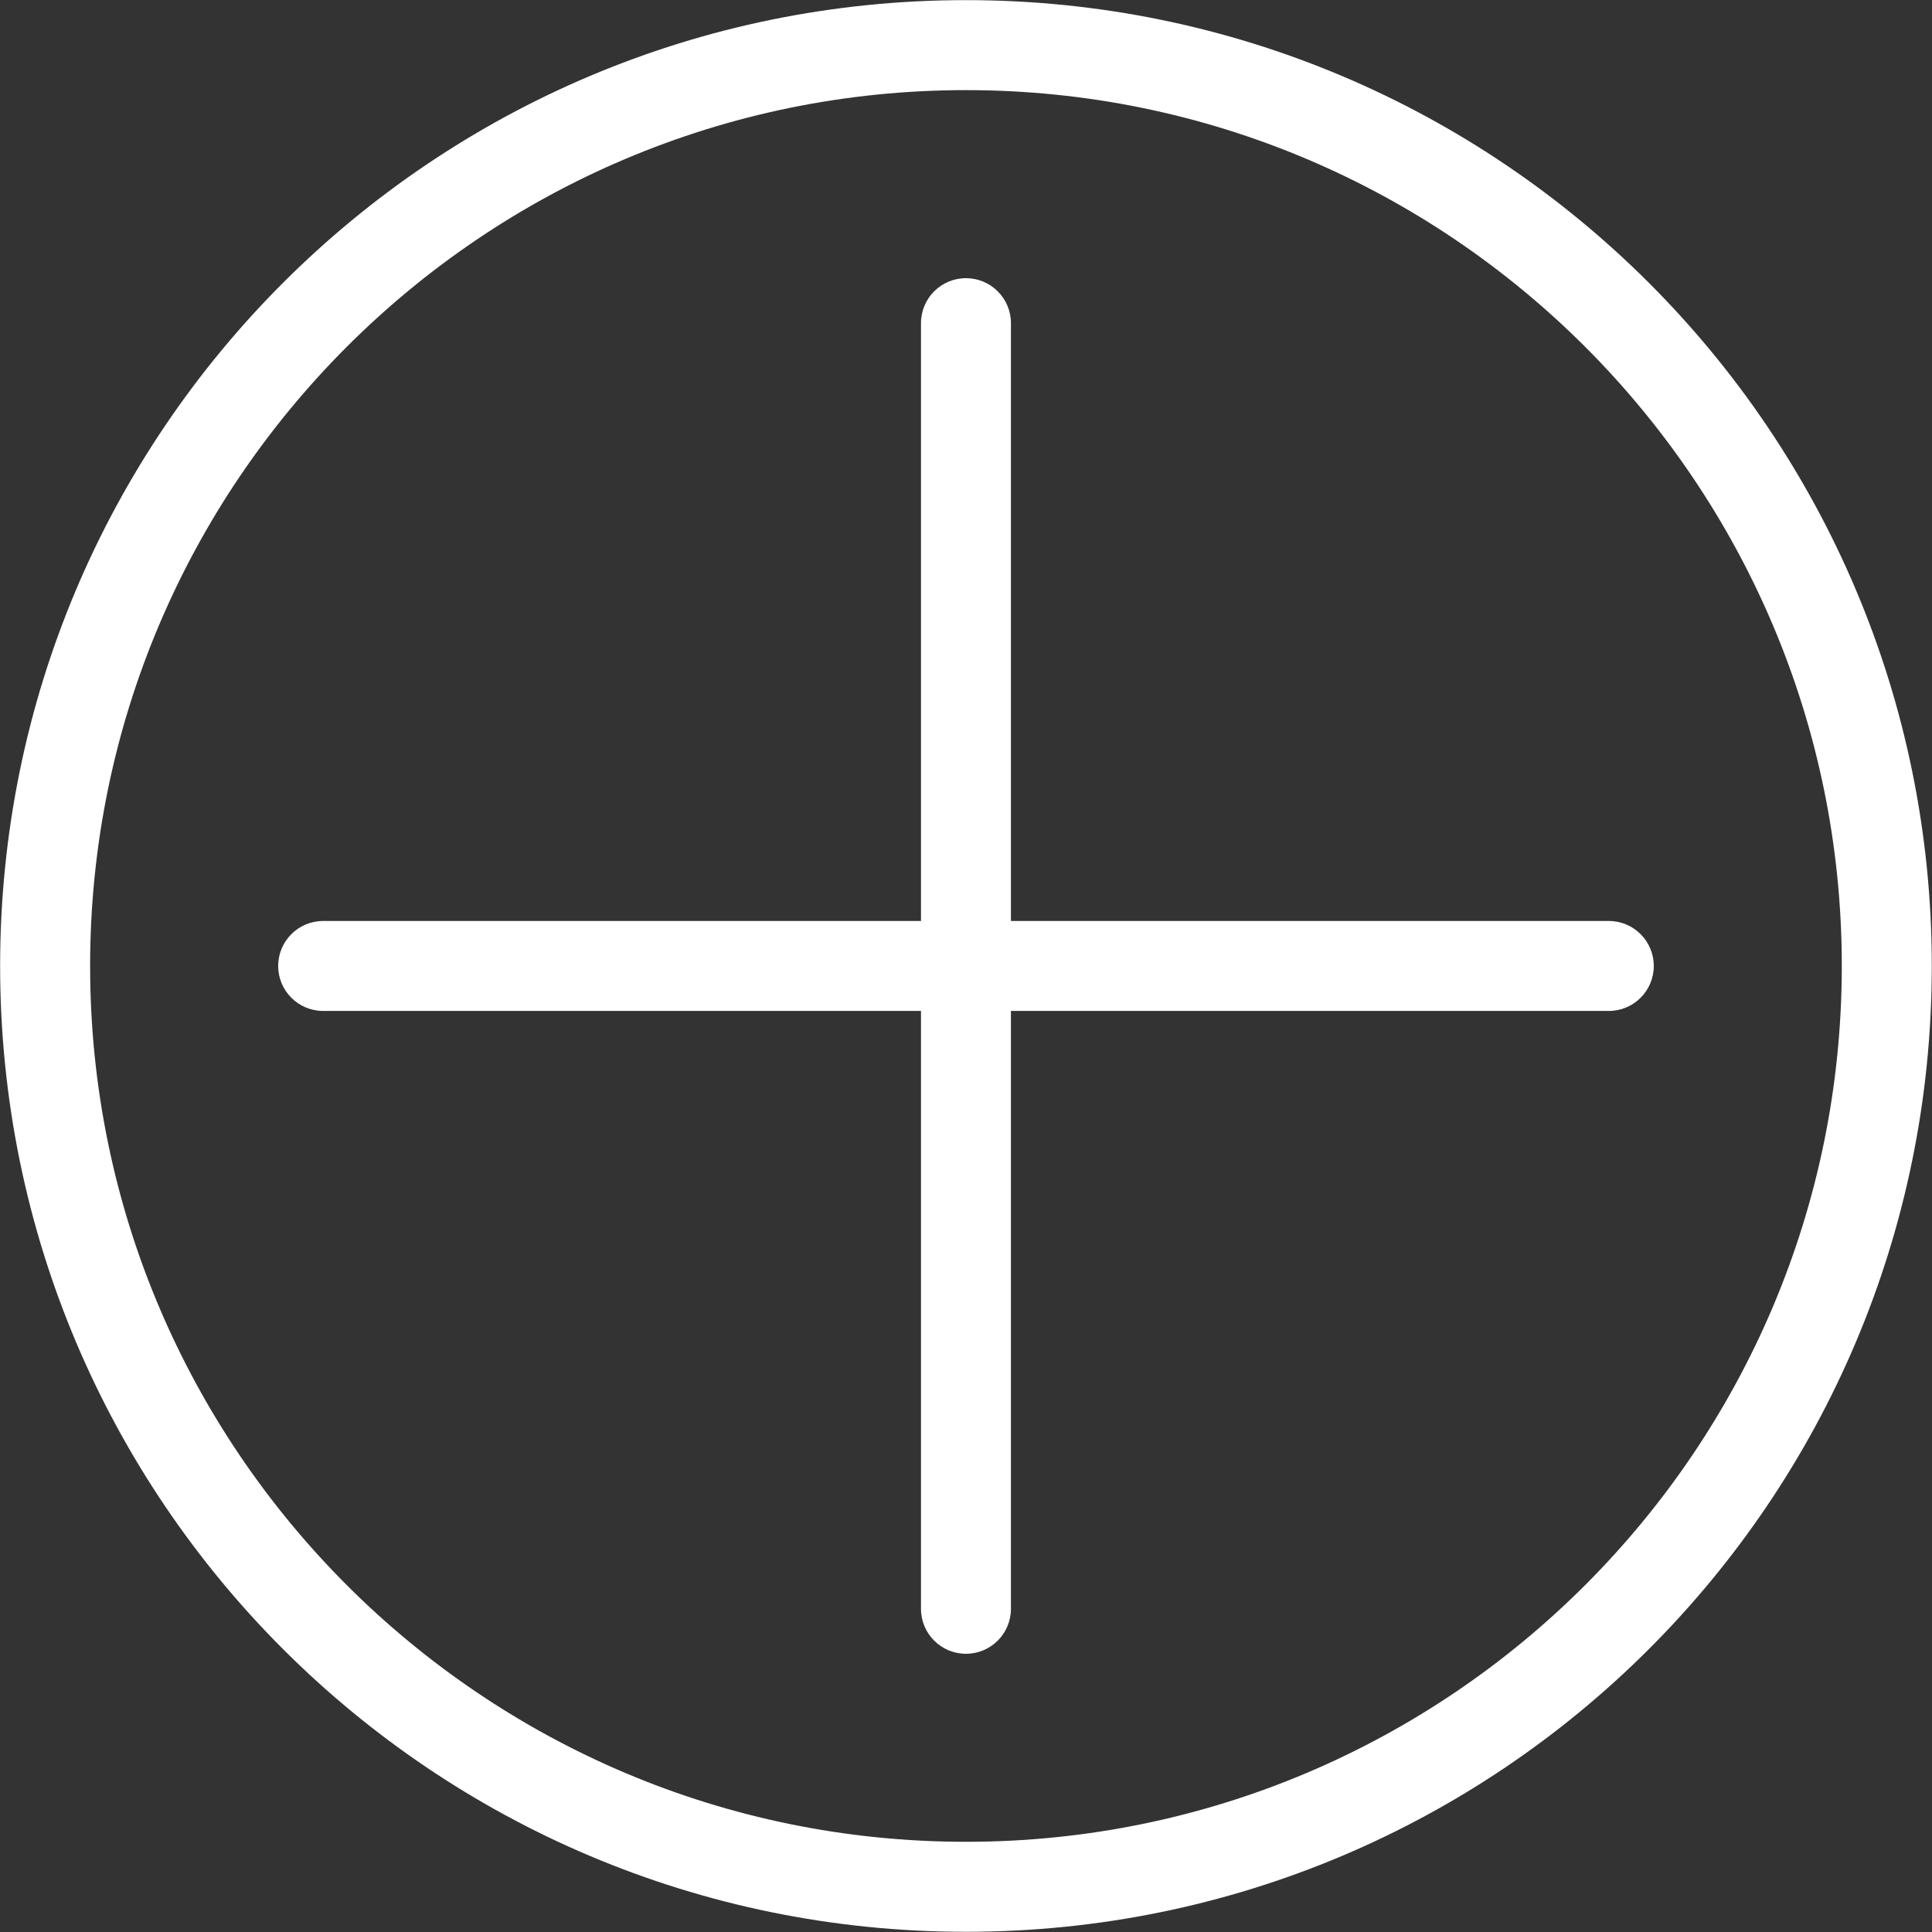 <?xml version="1.0" encoding="UTF-8"?>
<!DOCTYPE svg PUBLIC "-//W3C//DTD SVG 1.1//EN" "http://www.w3.org/Graphics/SVG/1.1/DTD/svg11.dtd">
<!-- Creator: CorelDRAW -->
<svg xmlns="http://www.w3.org/2000/svg" xml:space="preserve" width="45.267mm" height="45.267mm" style="shape-rendering:geometricPrecision; text-rendering:geometricPrecision; image-rendering:optimizeQuality; fill-rule:evenodd; clip-rule:evenodd"
viewBox="0 0 46.262 46.262"
 xmlns:xlink="http://www.w3.org/1999/xlink">
 <rect x="0" y="0" width="46.262" height="46.262" fill="#333333" stroke="none"/>
 <defs>
  <style type="text/css">
   <![CDATA[
    .fil0 {fill:white;fill-rule:nonzero}
   ]]>
  </style>
 </defs>
 <g id="Layer_x0020_1">
  <path class="fil0" d="M38.523 22.053c0.595,0 1.077,0.482 1.077,1.077 0,0.595 -0.482,1.077 -1.077,1.077l-30.785 0c-0.595,0 -1.077,-0.482 -1.077,-1.077 0,-0.595 0.482,-1.077 1.077,-1.077l30.785 -0zm-16.47 -14.315c0,-0.595 0.482,-1.077 1.077,-1.077 0.595,0 1.077,0.482 1.077,1.077l0 30.785c0,0.595 -0.482,1.077 -1.077,1.077 -0.595,0 -1.077,-0.482 -1.077,-1.077l-0 -30.785zm1.077 -7.739l0.001 0 0 0.004c6.389,0 12.171,2.588 16.355,6.772 4.183,4.183 6.771,9.965 6.771,16.353l0.004 0 0 0.002 0 0.001 -0.004 0c-0,6.389 -2.588,12.171 -6.772,16.355 -4.183,4.183 -9.965,6.771 -16.353,6.771l0 0.004 -0.002 0 -0.001 0 0 -0.004c-6.389,-0 -12.171,-2.588 -16.355,-6.772 -4.183,-4.183 -6.771,-9.965 -6.771,-16.353l-0.004 0 0 -0.002 0 -0.001 0.004 0c0,-6.389 2.588,-12.171 6.772,-16.355 4.183,-4.183 9.965,-6.771 16.353,-6.771l0 -0.004 0.002 0zm0.001 2.159l0 0.004 -0.001 0 -0.002 0 0 -0.004c-5.785,0 -11.027,2.349 -14.824,6.146 -3.797,3.797 -6.146,9.039 -6.146,14.825l0.004 0 0 0.001 0 0.002 -0.004 0c0,5.785 2.349,11.027 6.146,14.824 3.797,3.797 9.039,6.146 14.825,6.146l0 -0.004 0.001 0 0.002 0 0 0.004c5.785,-0 11.027,-2.349 14.824,-6.146 3.797,-3.797 6.146,-9.039 6.146,-14.825l-0.004 0 0 -0.001 0 -0.002 0.004 0c-0,-5.785 -2.349,-11.027 -6.146,-14.824 -3.797,-3.797 -9.039,-6.146 -14.825,-6.146z"/>
 </g>
</svg>
